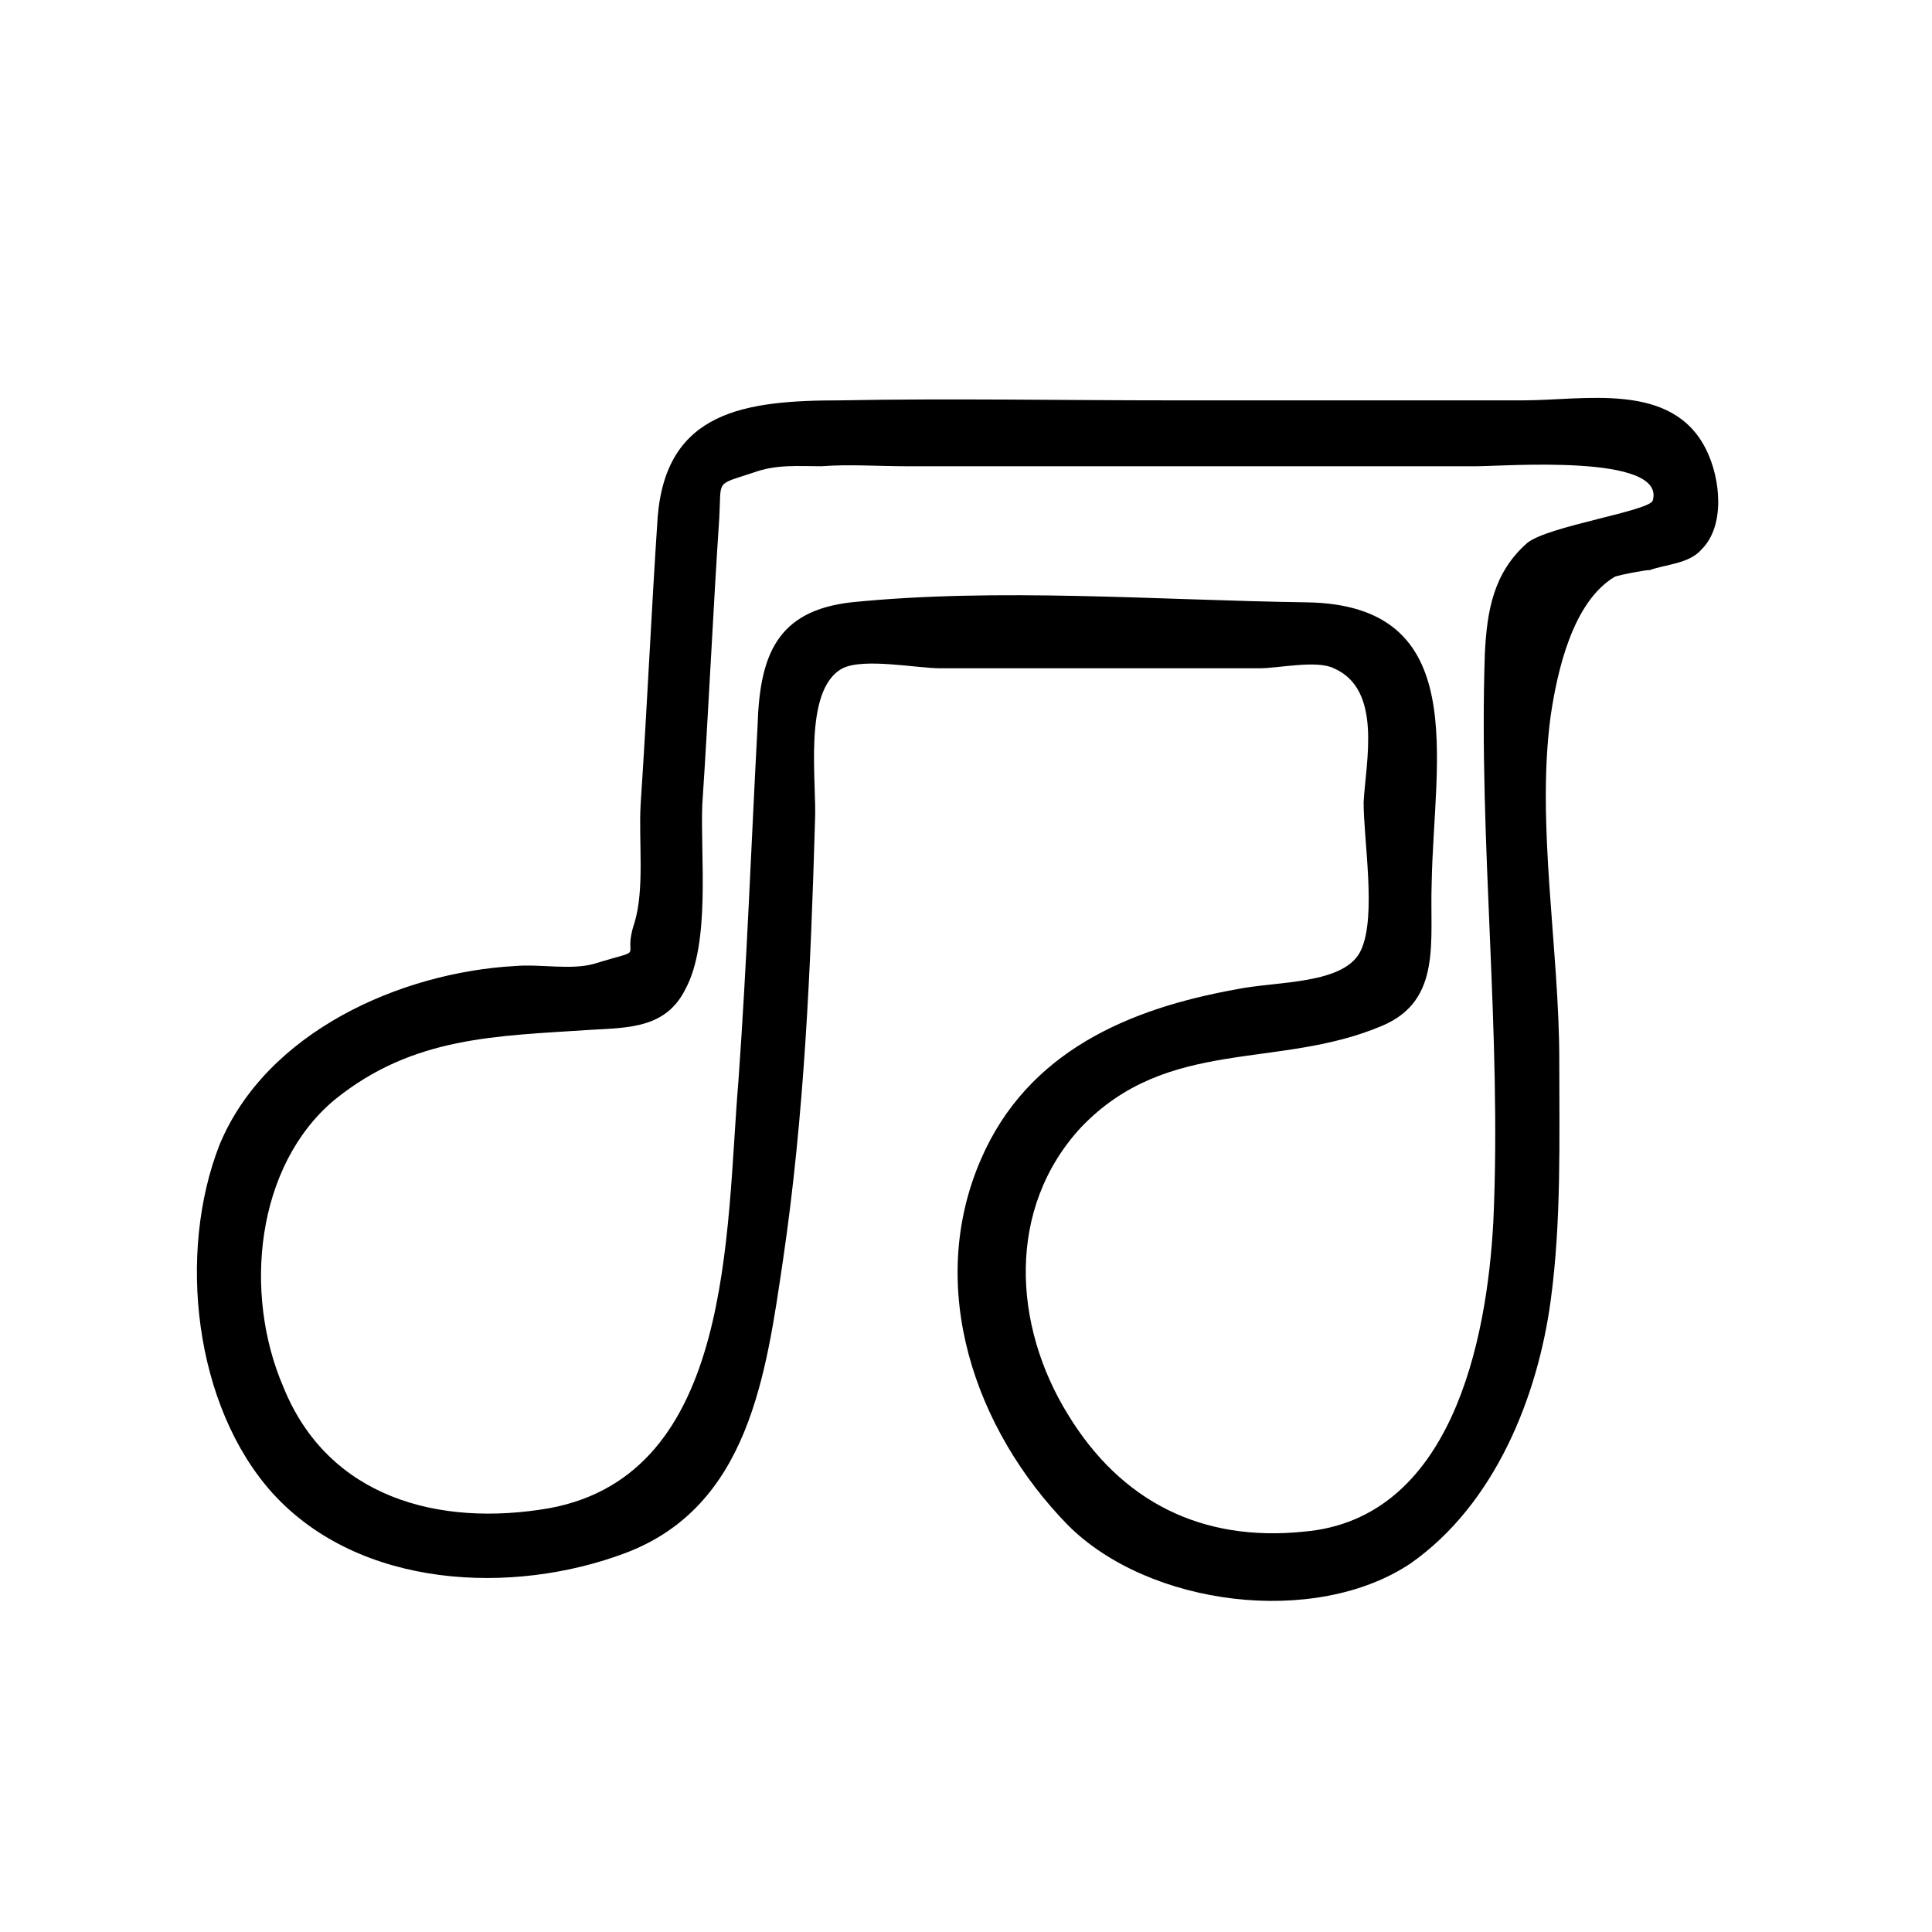 <?xml version="1.0" encoding="UTF-8"?>
<!-- Uploaded to: ICON Repo, www.iconrepo.com, Generator: ICON Repo Mixer Tools -->
<svg fill="#000000" width="800px" height="800px" version="1.1" viewBox="144 144 512 512" xmlns="http://www.w3.org/2000/svg">
 <path d="m596.11 263.06c-9.016-18.035-32.121-12.961-48.465-12.961h-92.984c-29.305 0-58.609-0.562-87.914 0-25.359 0-46.211 2.816-48.465 30.996-1.691 25.359-2.816 50.719-4.508 76.078-0.562 9.582 1.129 22.543-1.691 31.559-3.383 10.145 3.945 6.199-10.707 10.707-6.199 1.691-14.09 0-20.852 0.562-30.434 1.688-65.934 17.469-78.332 47.336-11.273 28.742-6.766 69.316 14.086 92.422 23.105 25.359 63.68 27.051 93.547 15.777 32.688-12.398 37.195-47.336 41.703-77.77 5.637-38.32 7.324-77.207 8.453-116.09 0.562-10.145-3.383-34.941 7.324-40.574 5.637-2.816 19.723 0 25.922 0h84.531c5.07 0 15.215-2.254 19.723 0 12.961 5.637 8.453 24.797 7.891 35.504 0 10.145 3.383 29.867-0.562 38.883-3.945 9.582-22.543 8.453-33.25 10.707-28.176 5.07-55.227 16.344-67.625 45.082-14.652 33.812-1.691 71.57 23.105 96.93 21.414 21.414 65.371 27.051 90.73 10.145 22.547-15.777 33.82-44.516 37.199-69.875 2.816-20.852 2.254-42.266 2.254-63.68 0-29.305-6.199-62.555-2.254-91.293 1.691-11.27 5.637-29.867 16.906-36.629 1.129-0.562 10.707-2.254 9.016-1.691 4.508-1.691 10.707-1.691 14.09-5.637 6.199-6.203 5.074-18.602 1.129-26.488zm-14.09 13.523c-0.562 2.816-27.613 6.762-33.25 11.27-9.016 7.891-10.707 18.035-11.27 29.305-1.691 50.156 4.508 100.31 2.254 150.46-1.691 32.121-11.27 78.895-50.156 82.277-27.051 2.816-48.465-7.891-62.555-30.996-14.652-23.668-16.344-54.664 3.383-76.078 23.105-24.234 52.41-15.215 80.023-27.051 15.777-6.762 12.398-22.543 12.961-37.758 0.562-32.688 10.707-73.824-33.25-74.387-39.449-0.562-81.715-3.945-120.6 0-19.723 2.254-24.234 14.09-24.797 32.688-1.688 31.559-2.816 62.555-5.07 94.113-3.383 40.012-1.129 104.26-50.156 113.27-29.305 5.07-58.609-2.816-70.441-32.121-10.707-24.797-7.328-58.609 13.523-76.082 20.852-16.906 42.828-16.906 68.191-18.594 10.145-0.562 19.723-0.562 24.797-10.707 6.762-12.398 3.945-35.504 4.508-49.027 1.691-25.359 2.816-50.719 4.508-76.078 0.562-10.145-1.129-8.453 9.016-11.836 6.199-2.254 11.836-1.691 18.035-1.691 7.324-0.562 15.215 0 22.543 0h76.078 74.953c7.32 0 50.152-3.383 46.77 9.016z"/>
</svg>